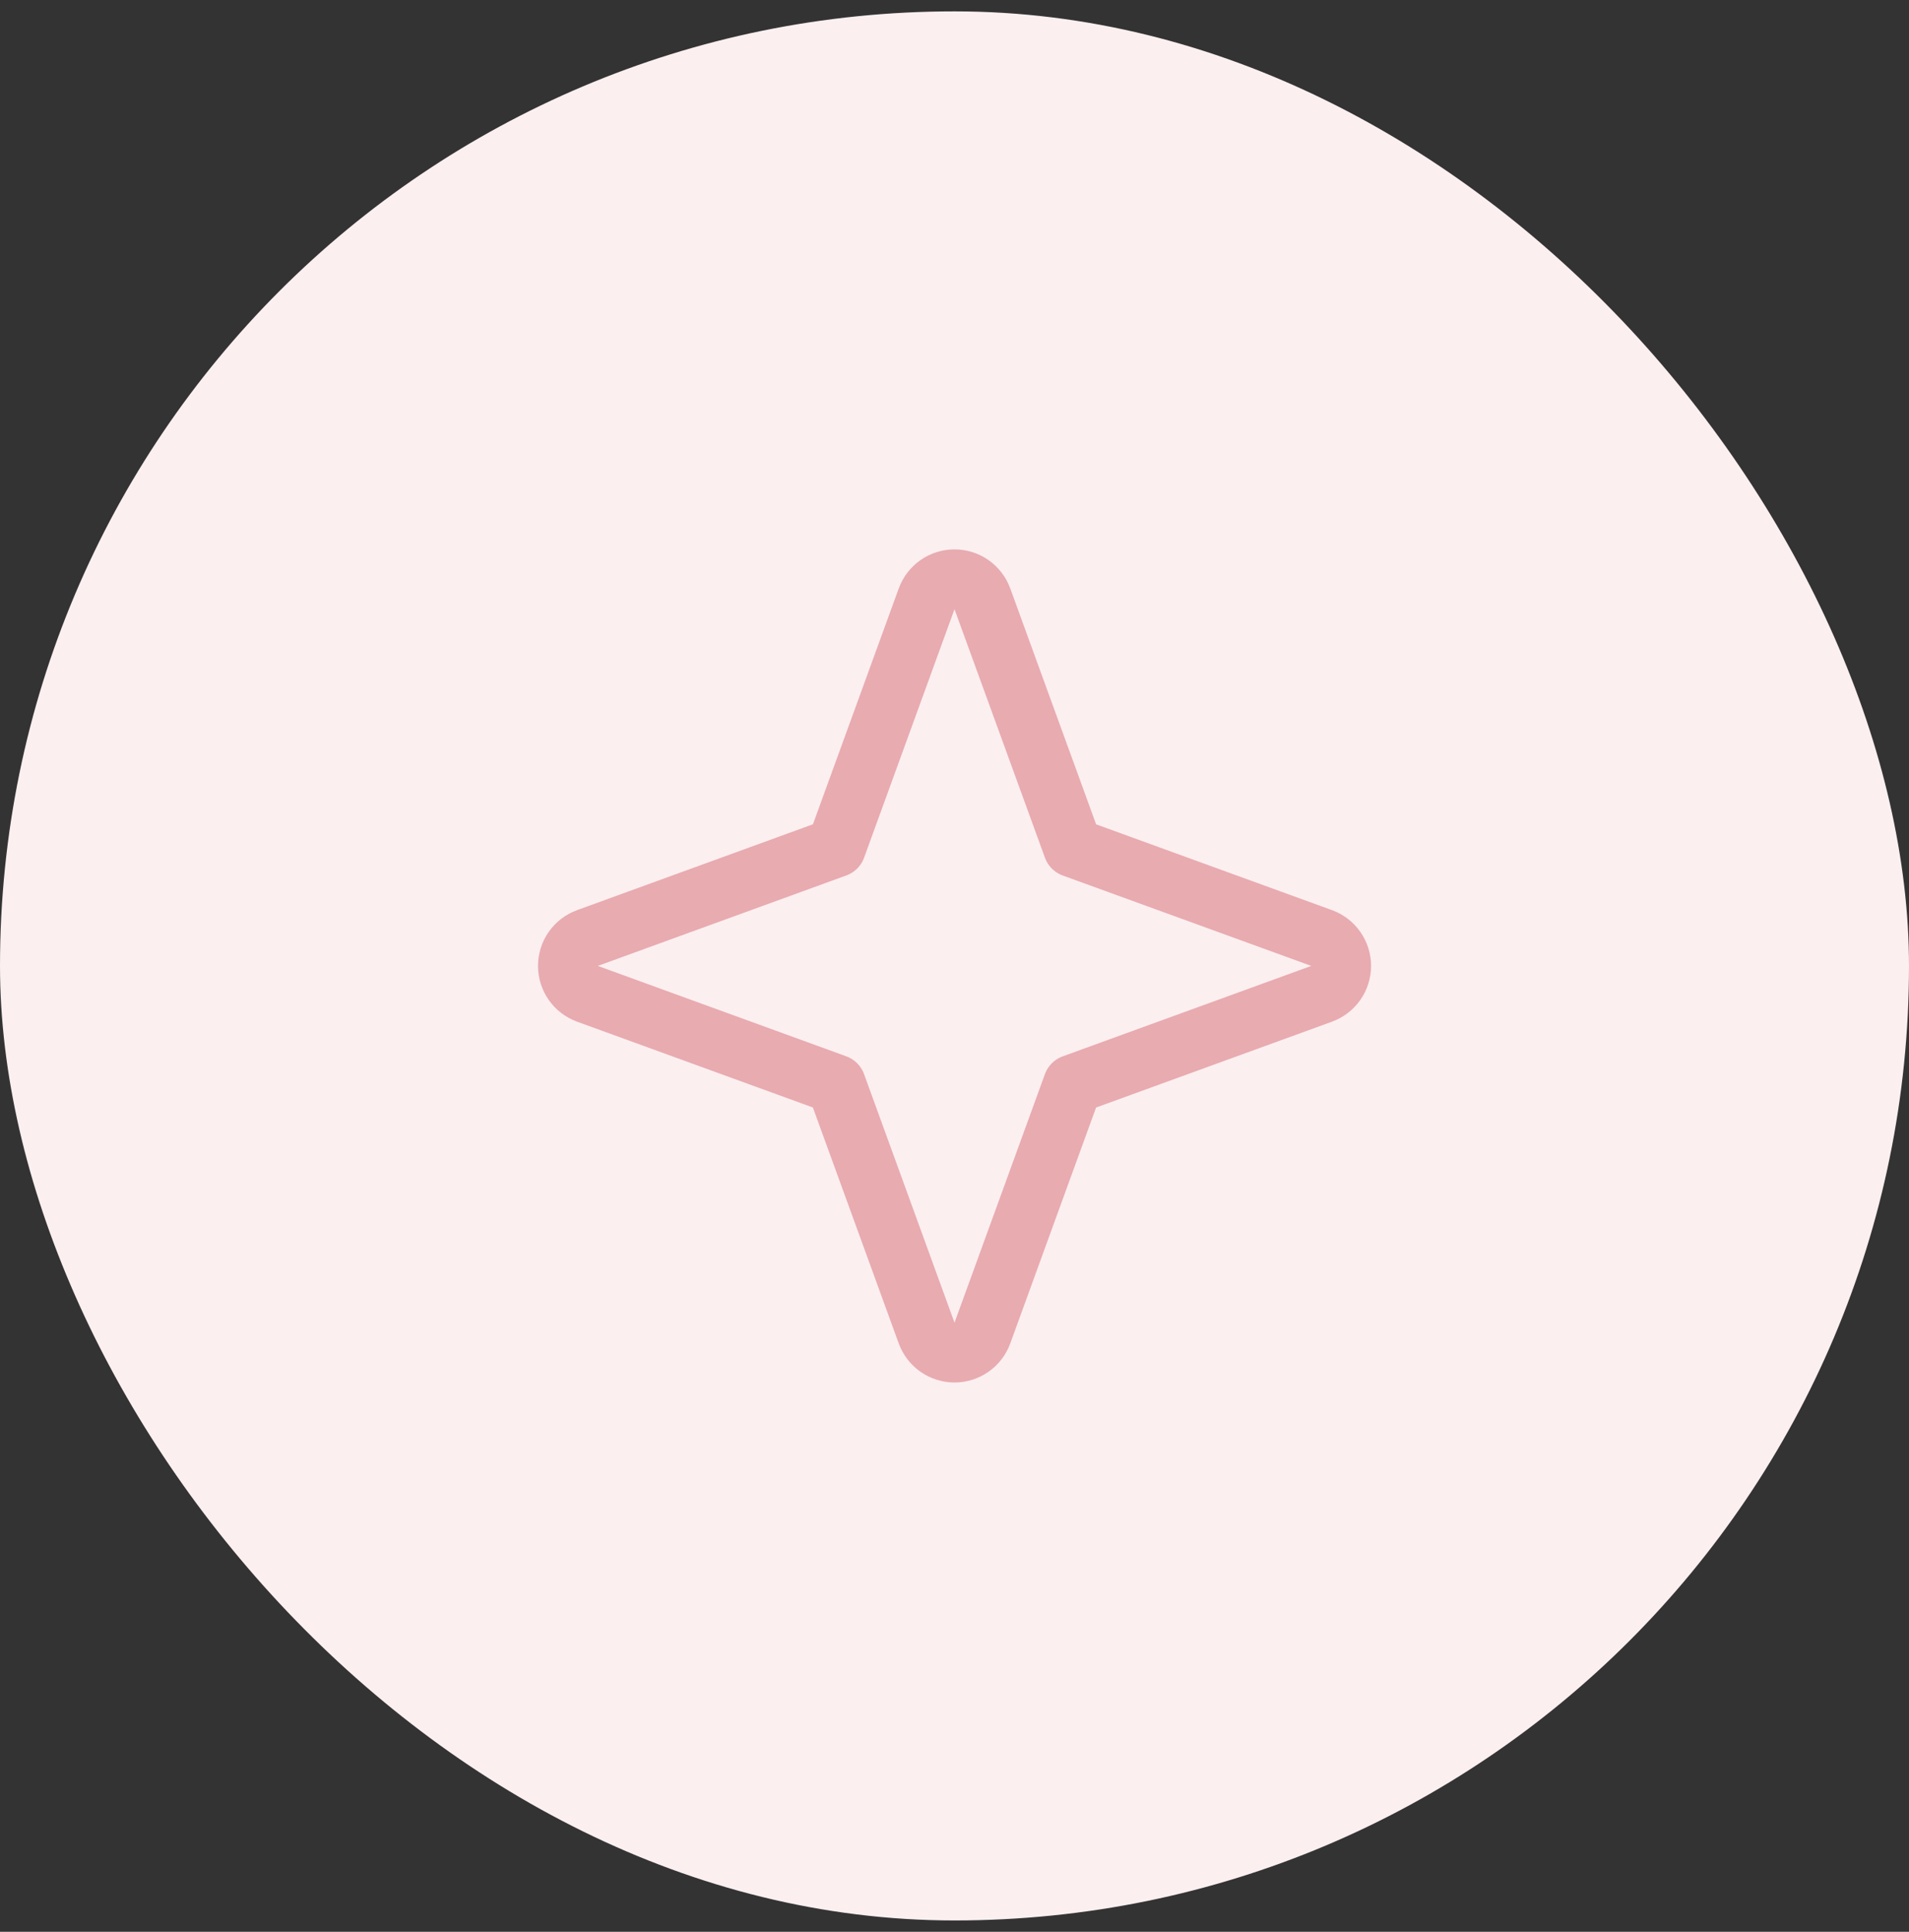 <svg width="84" height="85" viewBox="0 0 84 85" fill="none" xmlns="http://www.w3.org/2000/svg">
<rect x="0" y="0" width="84" height="85" fill="#333333" stroke="none"/>
<rect y="0.5" width="84" height="84" rx="42" fill="#FBEFF0"/>
<g clip-path="url(#clip0_104_5752)">
<path d="M25.838 41.277L36.792 37.29L40.777 26.338C40.869 26.087 41.035 25.87 41.254 25.717C41.472 25.564 41.733 25.482 42 25.482C42.267 25.482 42.528 25.564 42.746 25.717C42.965 25.87 43.131 26.087 43.223 26.338L47.21 37.292L58.165 41.277C58.416 41.369 58.632 41.535 58.785 41.754C58.938 41.972 59.021 42.233 59.021 42.5C59.021 42.767 58.938 43.028 58.785 43.246C58.632 43.465 58.416 43.631 58.165 43.723L47.208 47.71L43.223 58.665C43.131 58.916 42.965 59.132 42.746 59.285C42.528 59.438 42.267 59.521 42 59.521C41.733 59.521 41.472 59.438 41.254 59.285C41.035 59.132 40.869 58.916 40.777 58.665L36.79 47.708L25.838 43.723C25.587 43.631 25.37 43.465 25.217 43.246C25.064 43.028 24.982 42.767 24.982 42.5C24.982 42.233 25.064 41.972 25.217 41.754C25.37 41.535 25.587 41.369 25.838 41.277Z" stroke="#E8ABB0" stroke-width="2.618" stroke-linecap="round" stroke-linejoin="round"/>
</g>
<defs>
<clipPath id="clip0_104_5752">
<rect width="36.654" height="36.654" fill="white" transform="translate(23.673 24.173)"/>
</clipPath>
</defs>
</svg>
